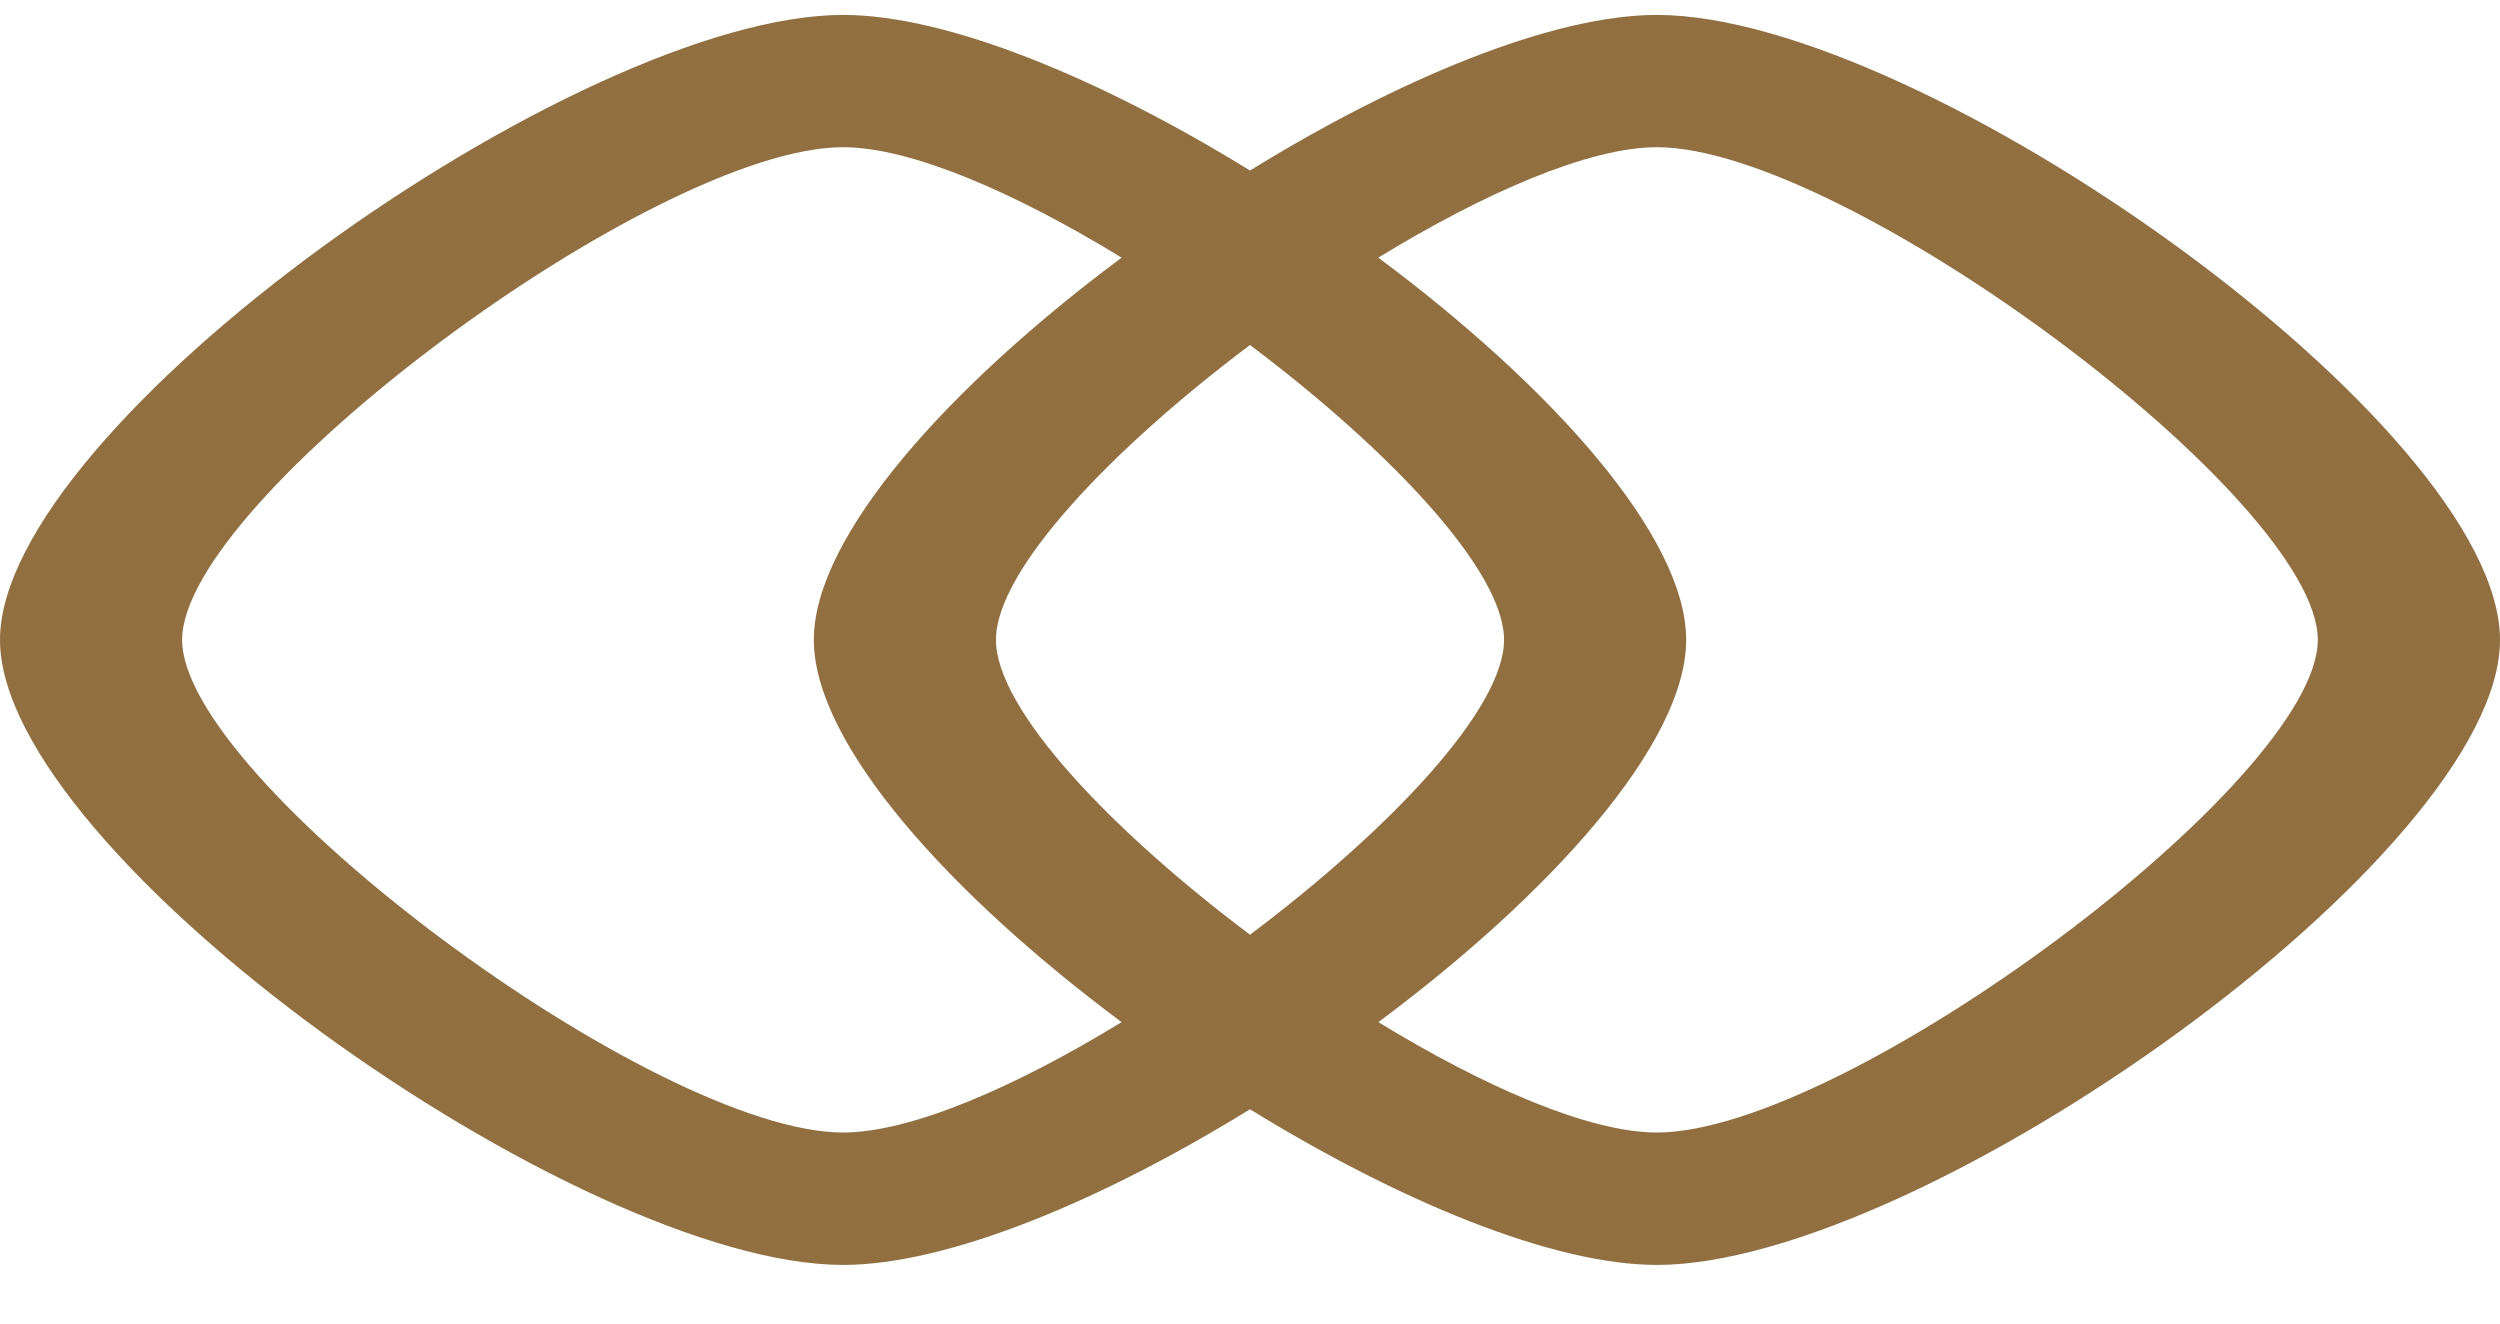 <svg width="34" height="18" viewBox="0 0 34 18" fill="none" xmlns="http://www.w3.org/2000/svg">
<path id="Vector" d="M22.534 0.203C21.108 0.203 19.011 1.079 17 2.319C14.989 1.079 12.892 0.203 11.466 0.203C7.866 0.203 0 5.786 0 8.703C0 11.62 7.867 17.203 11.466 17.203C12.892 17.203 14.989 16.326 17 15.086C19.012 16.326 21.108 17.203 22.534 17.203C26.133 17.203 34 11.62 34 8.703C34 5.786 26.133 0.203 22.534 0.203ZM11.466 15.402C8.902 15.402 2.477 10.619 2.477 8.702C2.477 6.786 8.902 2.002 11.466 2.002C12.389 2.002 13.811 2.621 15.254 3.504C12.928 5.235 11.068 7.284 11.068 8.702C11.068 10.121 12.928 12.17 15.254 13.901C13.811 14.783 12.388 15.402 11.466 15.402H11.466ZM17 4.692C18.892 6.115 20.455 7.757 20.455 8.702C20.455 9.647 18.892 11.29 17 12.712C15.108 11.29 13.545 9.647 13.545 8.702C13.545 7.757 15.108 6.114 17 4.692ZM22.534 15.402C21.611 15.402 20.189 14.783 18.746 13.901C21.072 12.17 22.932 10.121 22.932 8.702C22.932 7.284 21.071 5.235 18.745 3.504C20.188 2.621 21.611 2.002 22.533 2.002C25.097 2.002 31.522 6.787 31.522 8.702C31.522 10.618 25.097 15.402 22.533 15.402H22.534Z" fill="#916F41"/>
</svg>
